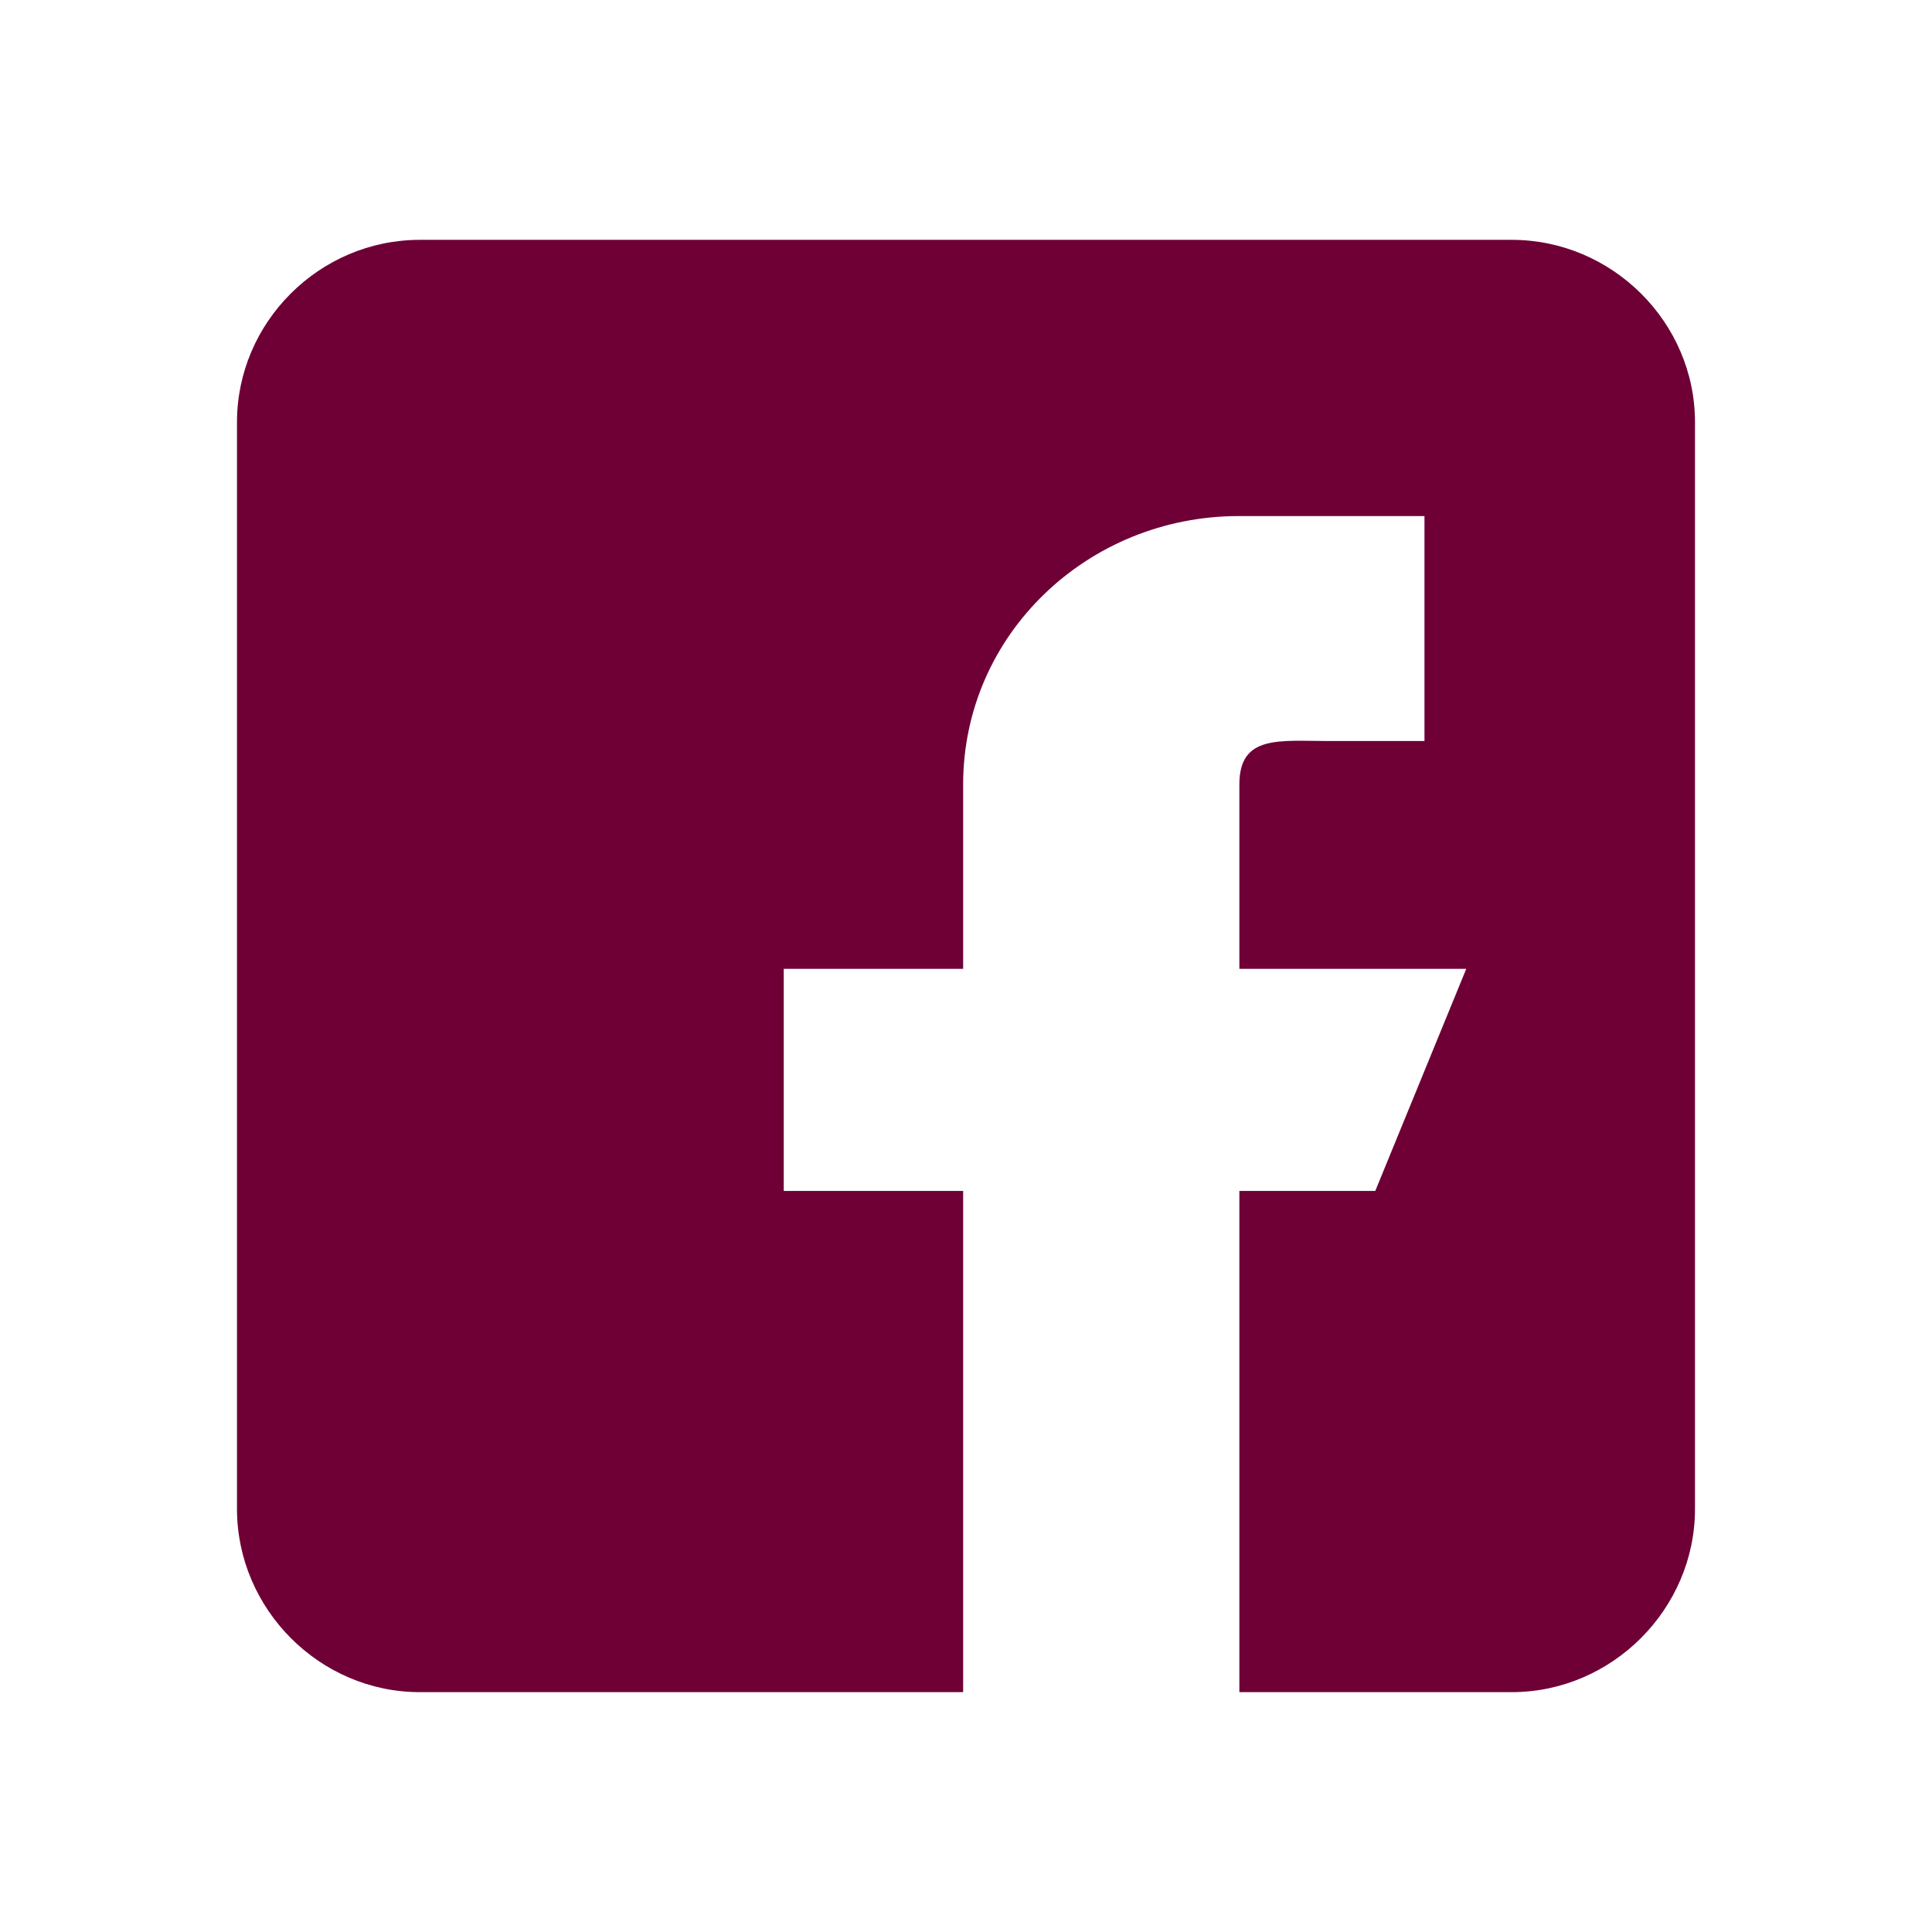 <svg xmlns="http://www.w3.org/2000/svg" xmlns:xlink="http://www.w3.org/1999/xlink" width="1000" zoomAndPan="magnify" viewBox="0 0 750 750" height="1000" preserveAspectRatio="xMidYMid meet" version="1.0"><defs><clipPath id="bb1a81073f"><path d="M 122.645 128.129 L 347.645 128.129 L 347.645 353.129 L 122.645 353.129 Z M 122.645 128.129 " clip-rule="nonzero"/></clipPath><clipPath id="564ce4bbea"><path d="M 235.145 128.129 C 173.016 128.129 122.645 178.5 122.645 240.629 C 122.645 302.762 173.016 353.129 235.145 353.129 C 297.277 353.129 347.645 302.762 347.645 240.629 C 347.645 178.5 297.277 128.129 235.145 128.129 Z M 235.145 128.129 " clip-rule="nonzero"/></clipPath><clipPath id="55b7dc08cf"><path d="M 0.645 0.129 L 225.645 0.129 L 225.645 225.129 L 0.645 225.129 Z M 0.645 0.129 " clip-rule="nonzero"/></clipPath><clipPath id="e8c868b261"><path d="M 113.145 0.129 C 51.016 0.129 0.645 50.5 0.645 112.629 C 0.645 174.762 51.016 225.129 113.145 225.129 C 175.277 225.129 225.645 174.762 225.645 112.629 C 225.645 50.5 175.277 0.129 113.145 0.129 Z M 113.145 0.129 " clip-rule="nonzero"/></clipPath><clipPath id="c59f0f1380"><rect x="0" width="226" y="0" height="226"/></clipPath></defs><path fill="#6e0036" d="M 586.855 93.105 L 162.984 93.105 C 124.027 93.105 92 125.086 92 163.863 L 92 585.793 C 92 624.574 124.027 656.887 162.984 656.887 L 373.891 656.887 L 373.891 462.328 L 304.25 462.328 L 304.25 376.102 L 373.891 376.102 L 373.891 304.508 C 373.891 246.242 422.359 200.336 480.891 200.336 L 552.977 200.336 L 552.977 287.668 L 516.211 287.668 C 496.719 287.668 481.121 285.098 481.121 304.508 L 481.121 376.102 L 569.199 376.102 L 533.875 462.328 L 481.121 462.328 L 481.121 656.887 L 586.855 656.887 C 625.82 656.887 657.992 624.574 657.992 585.793 L 657.992 163.863 C 657.992 125.086 625.82 93.105 586.855 93.105 Z M 586.855 93.105 " fill-opacity="1" fill-rule="nonzero"/><g clip-path="url(#bb1a81073f)"><g clip-path="url(#564ce4bbea)"><g transform="matrix(1, 0, 0, 1, 122, 128)"><g clip-path="url(#c59f0f1380)"><g clip-path="url(#55b7dc08cf)"><g clip-path="url(#e8c868b261)"><path fill="#6e0036" d="M 0.645 0.129 L 225.645 0.129 L 225.645 225.129 L 0.645 225.129 Z M 0.645 0.129 " fill-opacity="1" fill-rule="nonzero"/></g></g></g></g></g></g></svg>